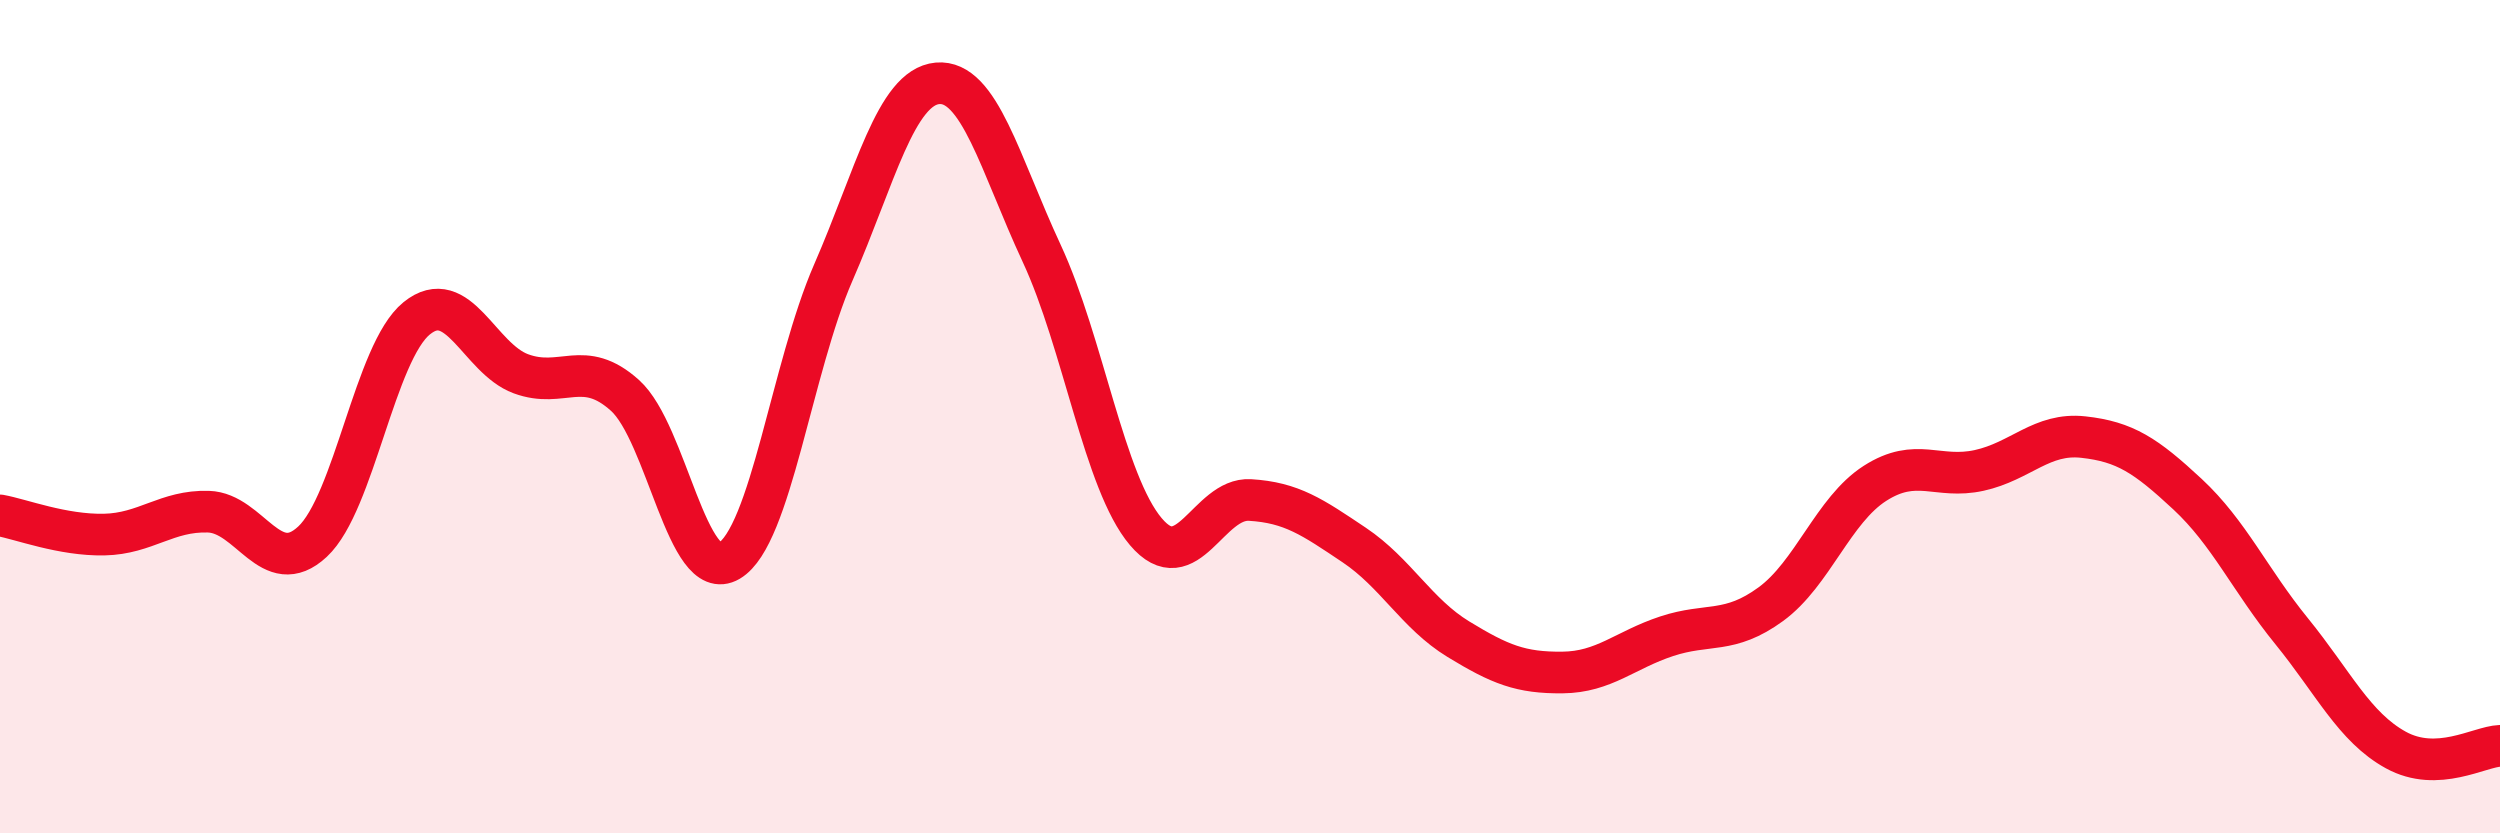 
    <svg width="60" height="20" viewBox="0 0 60 20" xmlns="http://www.w3.org/2000/svg">
      <path
        d="M 0,12.37 C 0.5,12.46 1.5,12.85 2.5,12.83 C 3.5,12.81 4,12.25 5,12.28 C 6,12.31 6.5,13.93 7.5,13 C 8.5,12.07 9,8.45 10,7.64 C 11,6.83 11.5,8.6 12.5,8.97 C 13.5,9.34 14,8.59 15,9.49 C 16,10.39 16.5,14.05 17.5,13.46 C 18.5,12.87 19,8.83 20,6.54 C 21,4.25 21.5,2.09 22.5,2 C 23.5,1.91 24,3.93 25,6.08 C 26,8.23 26.5,11.58 27.5,12.76 C 28.5,13.94 29,11.94 30,12 C 31,12.06 31.5,12.41 32.5,13.08 C 33.5,13.75 34,14.73 35,15.34 C 36,15.95 36.5,16.15 37.5,16.14 C 38.5,16.13 39,15.6 40,15.27 C 41,14.94 41.5,15.23 42.5,14.5 C 43.5,13.77 44,12.24 45,11.6 C 46,10.96 46.5,11.51 47.5,11.29 C 48.5,11.07 49,10.38 50,10.49 C 51,10.6 51.5,10.93 52.5,11.86 C 53.5,12.79 54,13.92 55,15.15 C 56,16.38 56.5,17.45 57.5,18 C 58.5,18.55 59.5,17.92 60,17.9L60 20L0 20Z"
        fill="#EB0A25"
        opacity="0.1"
        stroke-linecap="round"
        stroke-linejoin="round"
      />
      <path
        d="M 0,12.37 C 0.5,12.46 1.5,12.85 2.5,12.83 C 3.5,12.81 4,12.25 5,12.28 C 6,12.31 6.5,13.93 7.5,13 C 8.5,12.07 9,8.45 10,7.64 C 11,6.83 11.5,8.6 12.5,8.97 C 13.5,9.34 14,8.59 15,9.49 C 16,10.39 16.5,14.05 17.5,13.46 C 18.5,12.87 19,8.83 20,6.54 C 21,4.25 21.5,2.09 22.5,2 C 23.5,1.91 24,3.93 25,6.08 C 26,8.23 26.5,11.58 27.5,12.76 C 28.5,13.94 29,11.94 30,12 C 31,12.06 31.5,12.41 32.5,13.08 C 33.5,13.75 34,14.73 35,15.34 C 36,15.95 36.5,16.15 37.5,16.14 C 38.5,16.13 39,15.6 40,15.27 C 41,14.94 41.5,15.23 42.5,14.5 C 43.5,13.77 44,12.24 45,11.6 C 46,10.96 46.5,11.51 47.5,11.29 C 48.5,11.07 49,10.38 50,10.49 C 51,10.6 51.5,10.93 52.5,11.86 C 53.5,12.79 54,13.92 55,15.15 C 56,16.38 56.5,17.45 57.5,18 C 58.5,18.55 59.5,17.92 60,17.9"
        stroke="#EB0A25"
        stroke-width="1"
        fill="none"
        stroke-linecap="round"
        stroke-linejoin="round"
      />
    </svg>
  